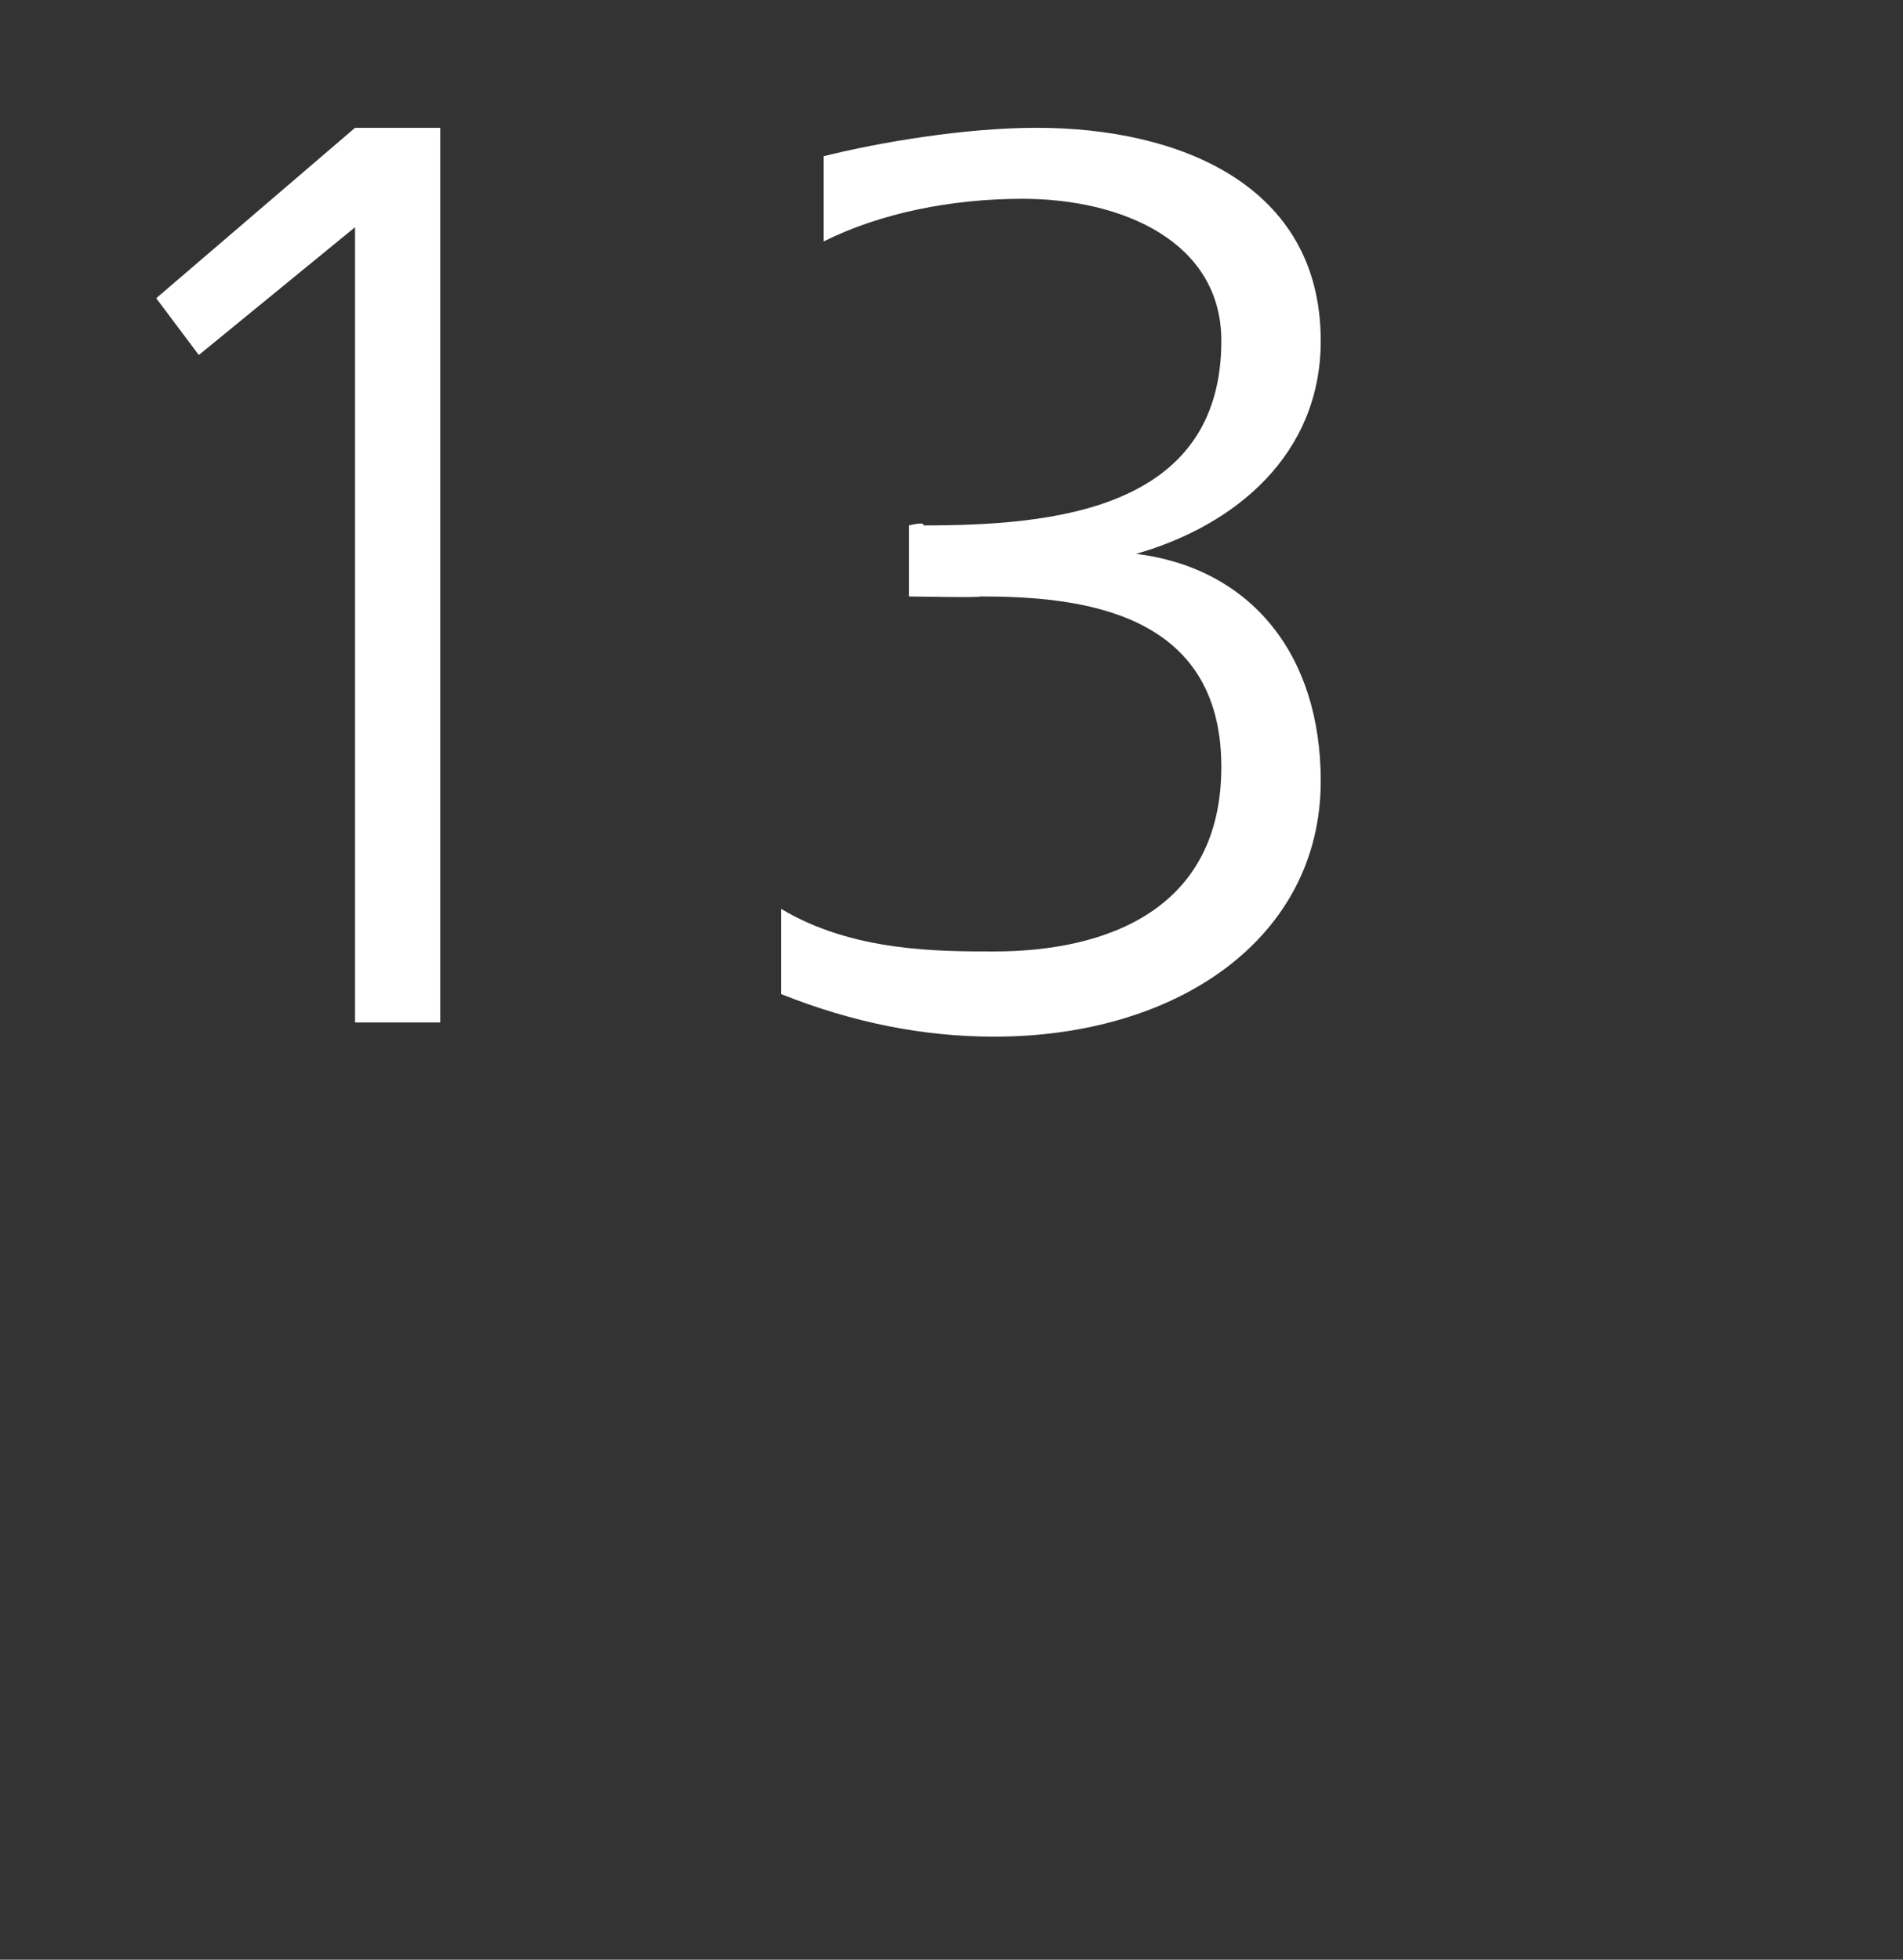 <?xml version="1.0" standalone="no"?>
<!DOCTYPE svg PUBLIC "-//W3C//DTD SVG 1.1//EN" "http://www.w3.org/Graphics/SVG/1.1/DTD/svg11.dtd">
<svg xmlns="http://www.w3.org/2000/svg" version="1.1" width="13.4px" height="13.8px" viewBox="0 0 13.4 13.8">
  <rect x="0" y="0" width="13.4" height="13.8" fill="#333333" stroke="none"/>
  <desc>13</desc>
  <defs/>
  <g id="Polygon457110">
    <path d="M 2.5 0.9 L 3.1 0.9 L 3.1 7.2 L 2.5 7.2 L 2.5 1.6 L 1.4 2.5 L 1.1 2.1 L 2.5 0.9 Z M 6.4 3.7 C 6.4 3.7 6.52 3.67 6.5 3.7 C 7.4 3.7 8.6 3.6 8.6 2.4 C 8.6 1.7 7.9 1.4 7.2 1.4 C 6.7 1.4 6.2 1.5 5.8 1.7 C 5.8 1.7 5.8 1.1 5.8 1.1 C 6.2 1 6.8 0.9 7.3 0.9 C 8.3 0.9 9.3 1.3 9.3 2.4 C 9.3 3.2 8.7 3.7 8 3.9 C 8 3.9 8 3.9 8 3.9 C 8.8 4 9.3 4.6 9.3 5.5 C 9.3 6.6 8.3 7.3 7 7.3 C 6.5 7.3 6 7.2 5.5 7 C 5.5 7 5.5 6.4 5.5 6.4 C 6 6.7 6.6 6.7 7 6.7 C 7.8 6.7 8.6 6.4 8.6 5.4 C 8.6 4.3 7.6 4.2 6.9 4.2 C 6.93 4.21 6.4 4.2 6.4 4.2 L 6.4 3.7 Z " stroke="none" fill="#fff"/>
  </g>
</svg>
